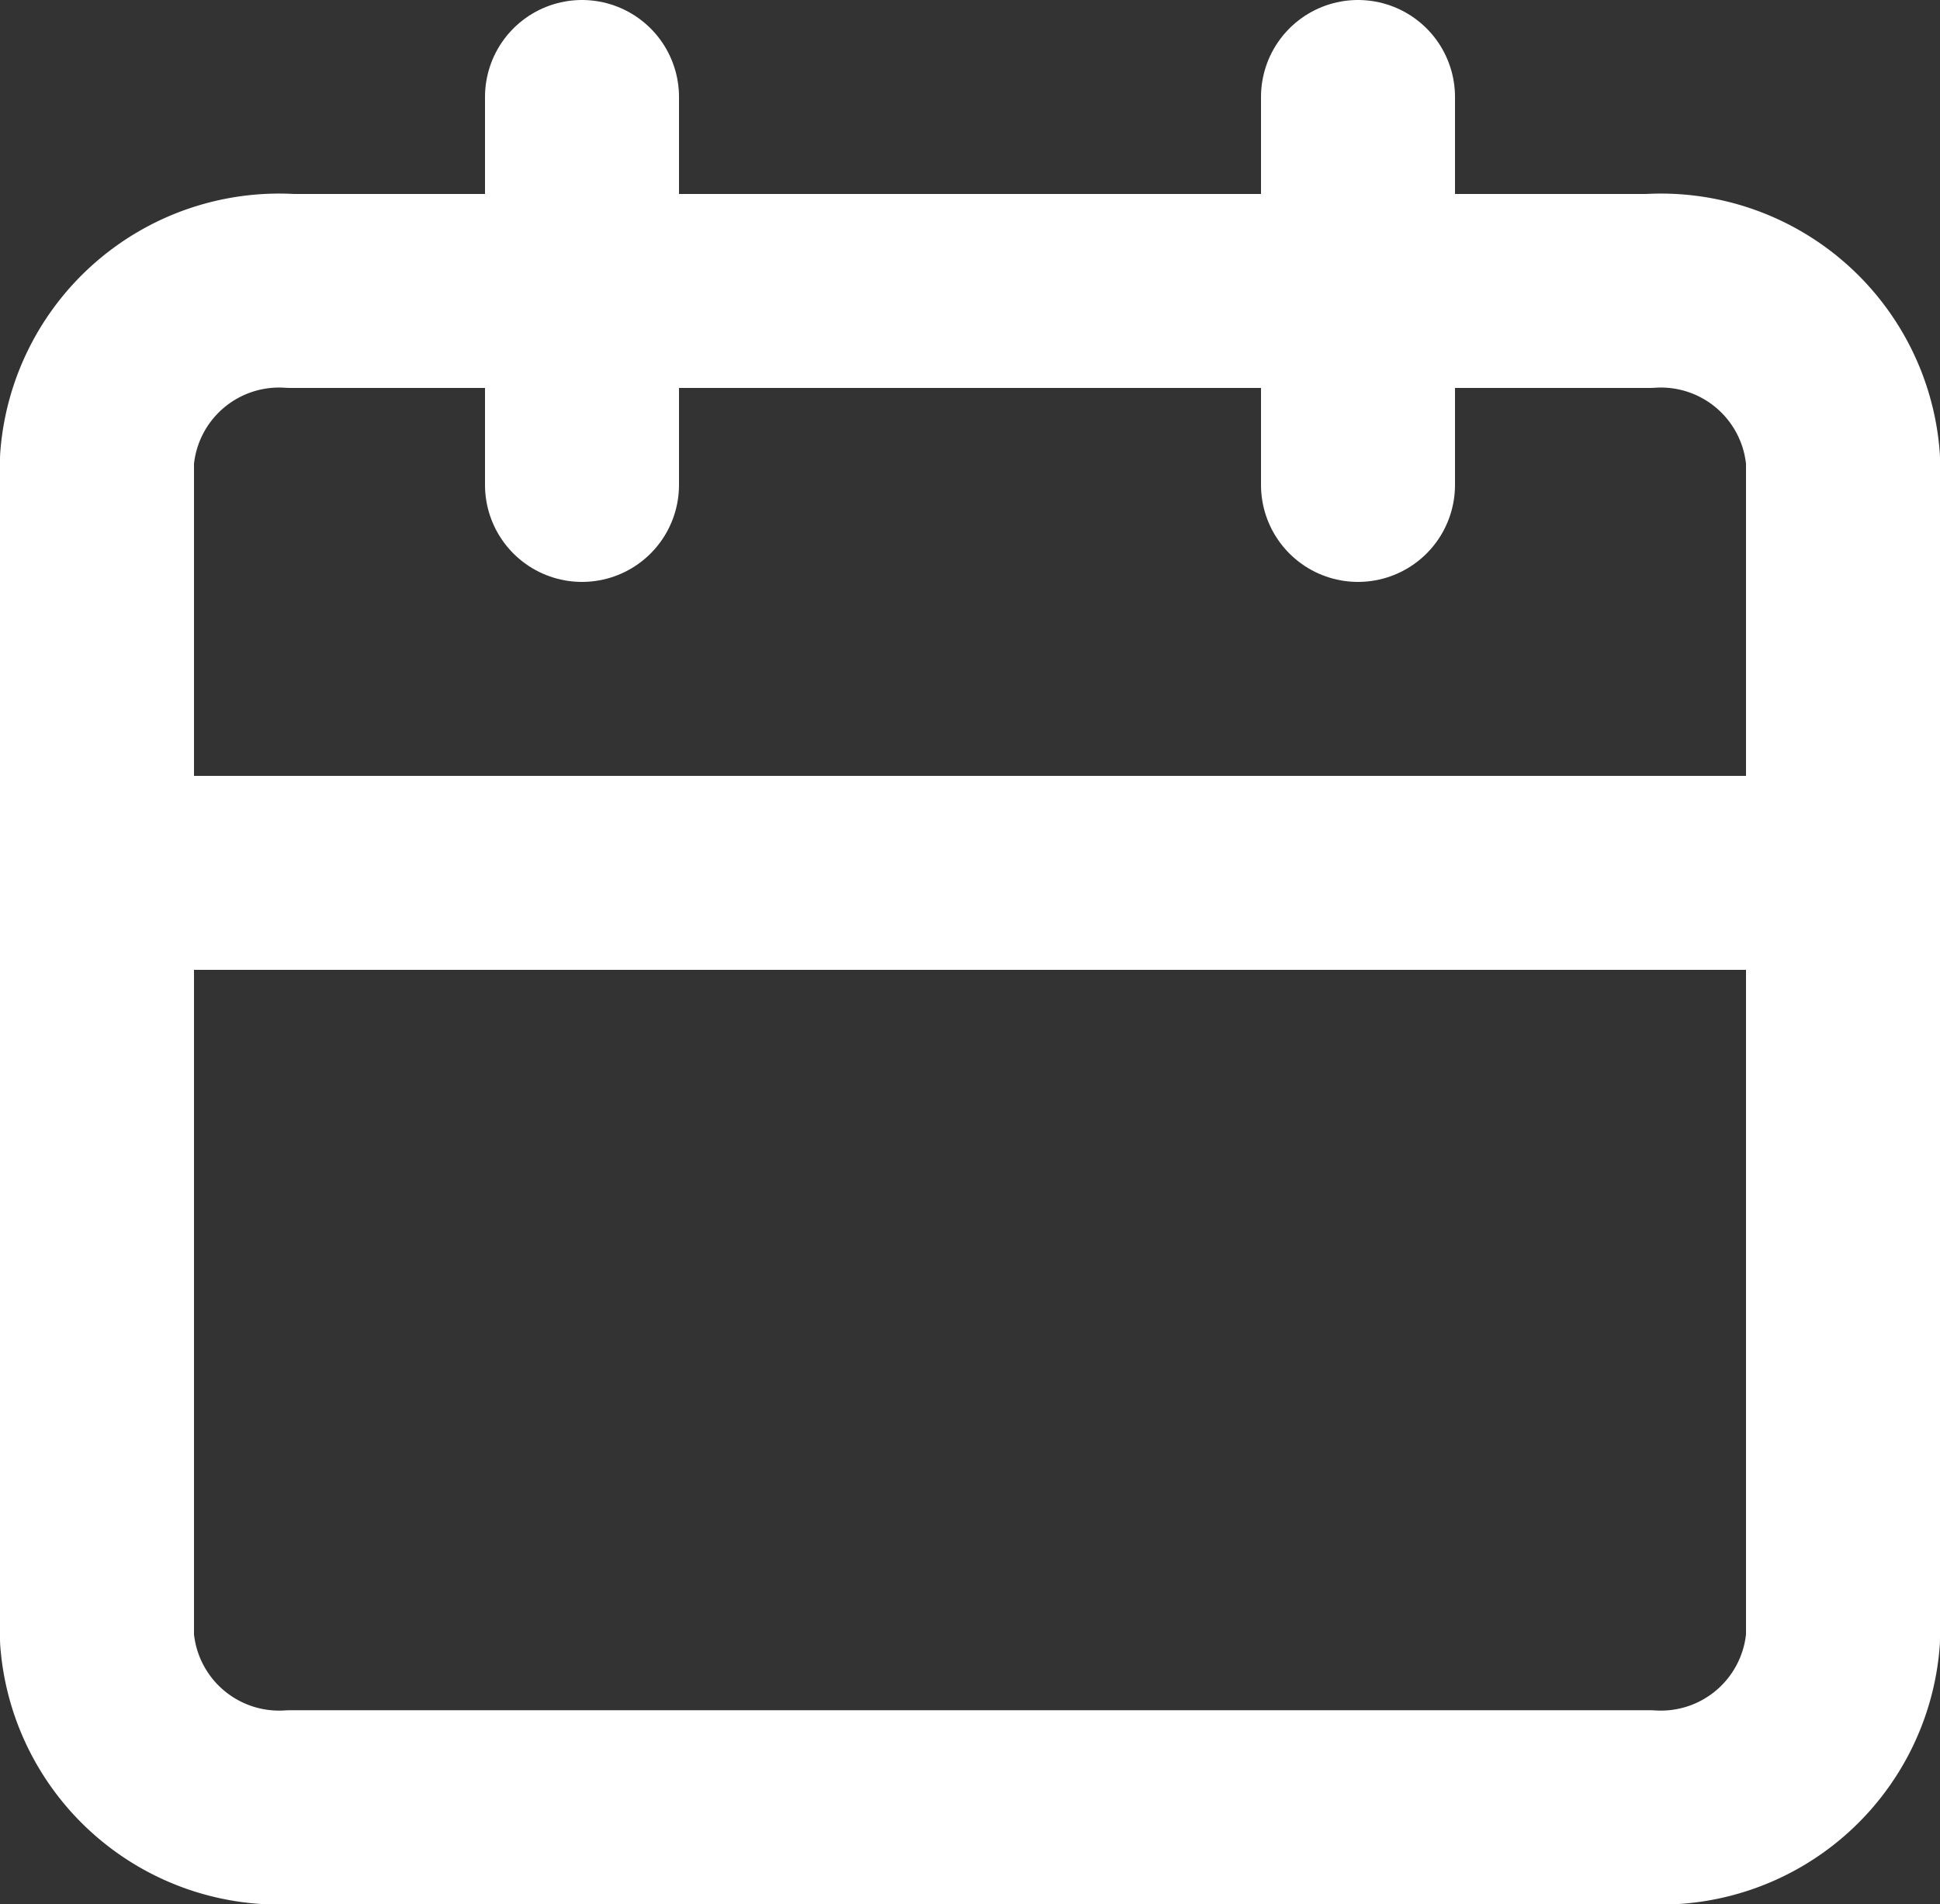 <svg xmlns="http://www.w3.org/2000/svg" width="30" height="29.451" viewBox="0 0 30 29.451">
  <rect x="0" y="0" width="30" height="29.451" fill="#333333" stroke="none"/>
  <g id="Icon_feather-calendar" data-name="Icon feather-calendar" transform="translate(-3 -1.5)">
    <path id="Tracé_23" data-name="Tracé 23" d="M7.5,6h21a2.824,2.824,0,0,1,3,2.606V26.845a2.824,2.824,0,0,1-3,2.606H7.5a2.824,2.824,0,0,1-3-2.606V8.606A2.824,2.824,0,0,1,7.5,6Z" fill="none" stroke="#fff" stroke-linecap="round" stroke-linejoin="round" stroke-width="3"/>
    <path id="Tracé_24" data-name="Tracé 24" d="M24,3V9" fill="none" stroke="#fff" stroke-linecap="round" stroke-linejoin="round" stroke-width="3"/>
    <path id="Tracé_25" data-name="Tracé 25" d="M12,3V9" fill="none" stroke="#fff" stroke-linecap="round" stroke-linejoin="round" stroke-width="3"/>
    <path id="Tracé_26" data-name="Tracé 26" d="M4.5,15h27" fill="none" stroke="#fff" stroke-linecap="round" stroke-linejoin="round" stroke-width="3"/>
  </g>
</svg>
